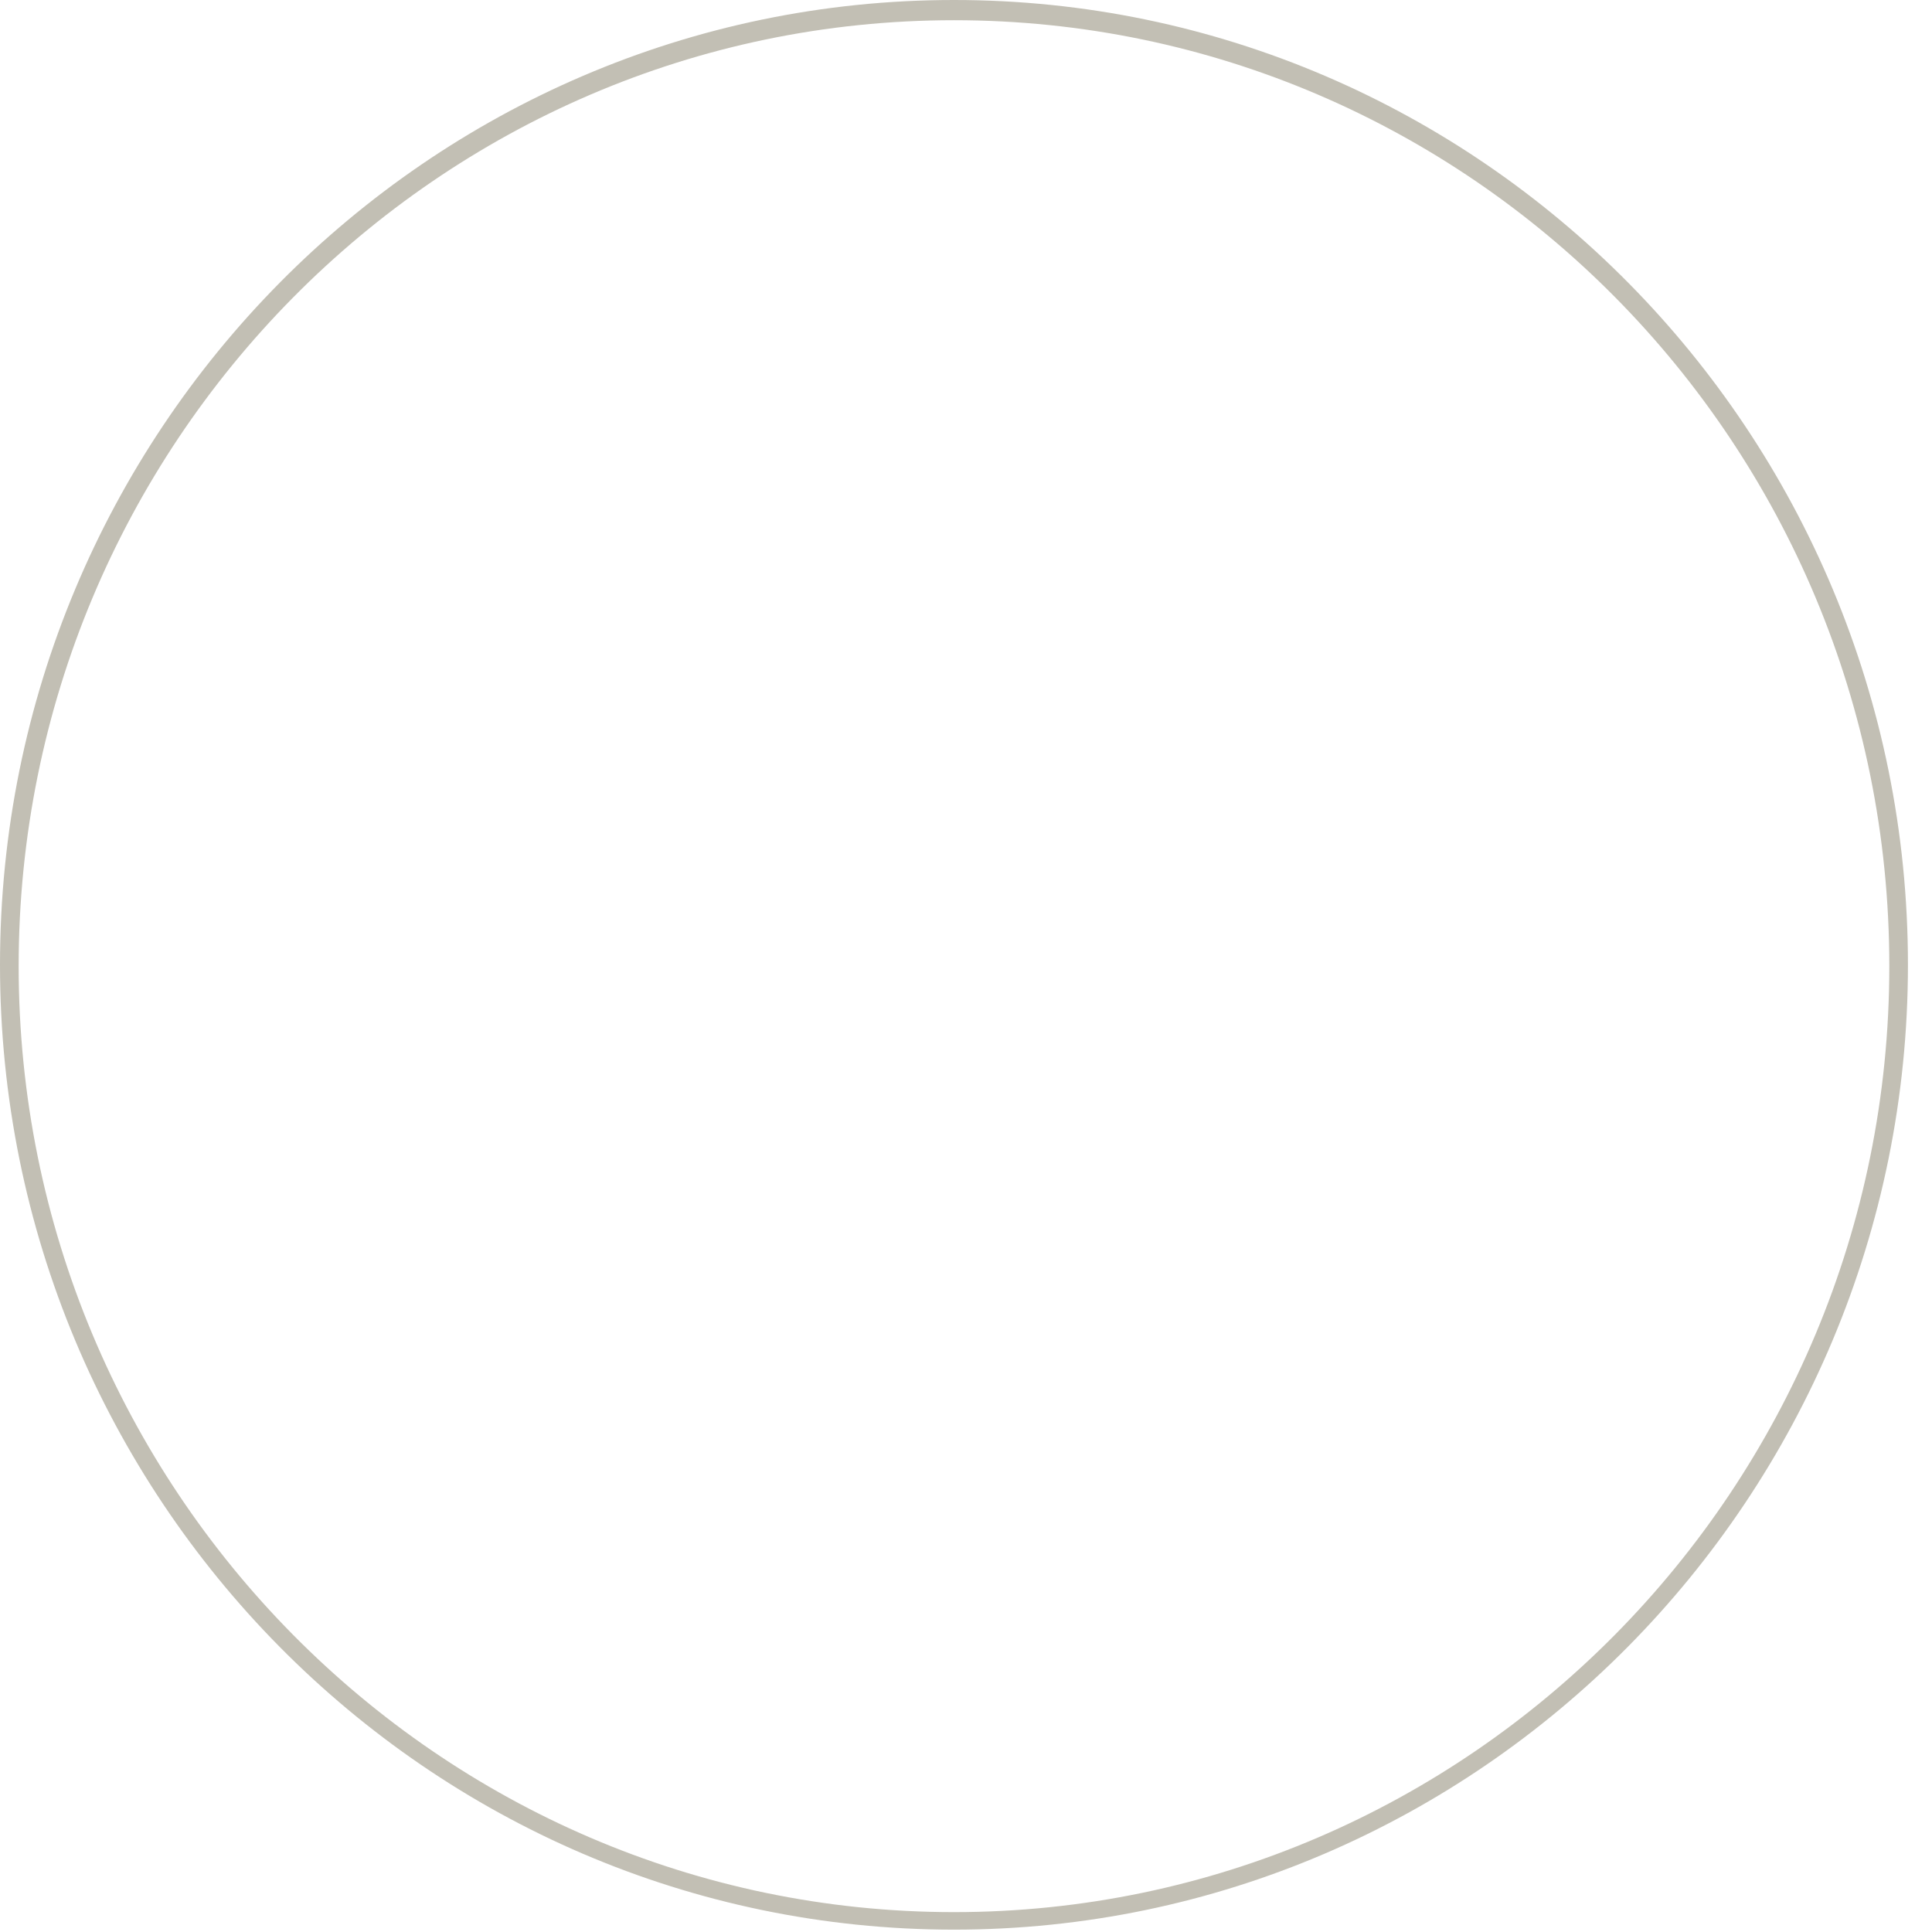 <?xml version="1.0" encoding="utf-8"?>
<svg xmlns="http://www.w3.org/2000/svg" fill="none" height="100%" overflow="visible" preserveAspectRatio="none" style="display: block;" viewBox="0 0 73 73" width="100%">
<g id="Group">
<path d="M36.046 72.911C16.16 72.911 0 56.567 0 36.455C0 16.344 16.16 0 36.046 0C55.931 0 72.091 16.344 72.091 36.455C72.091 56.567 55.881 72.911 36.046 72.911ZM36.046 0.764C16.563 0.764 0.705 16.802 0.705 36.506C0.705 56.211 16.563 72.249 36.046 72.249C55.529 72.249 71.387 56.211 71.387 36.506C71.387 16.751 55.529 0.764 36.046 0.764Z" fill="#C2BFB4" id="Vector"/>
</g>
</svg>